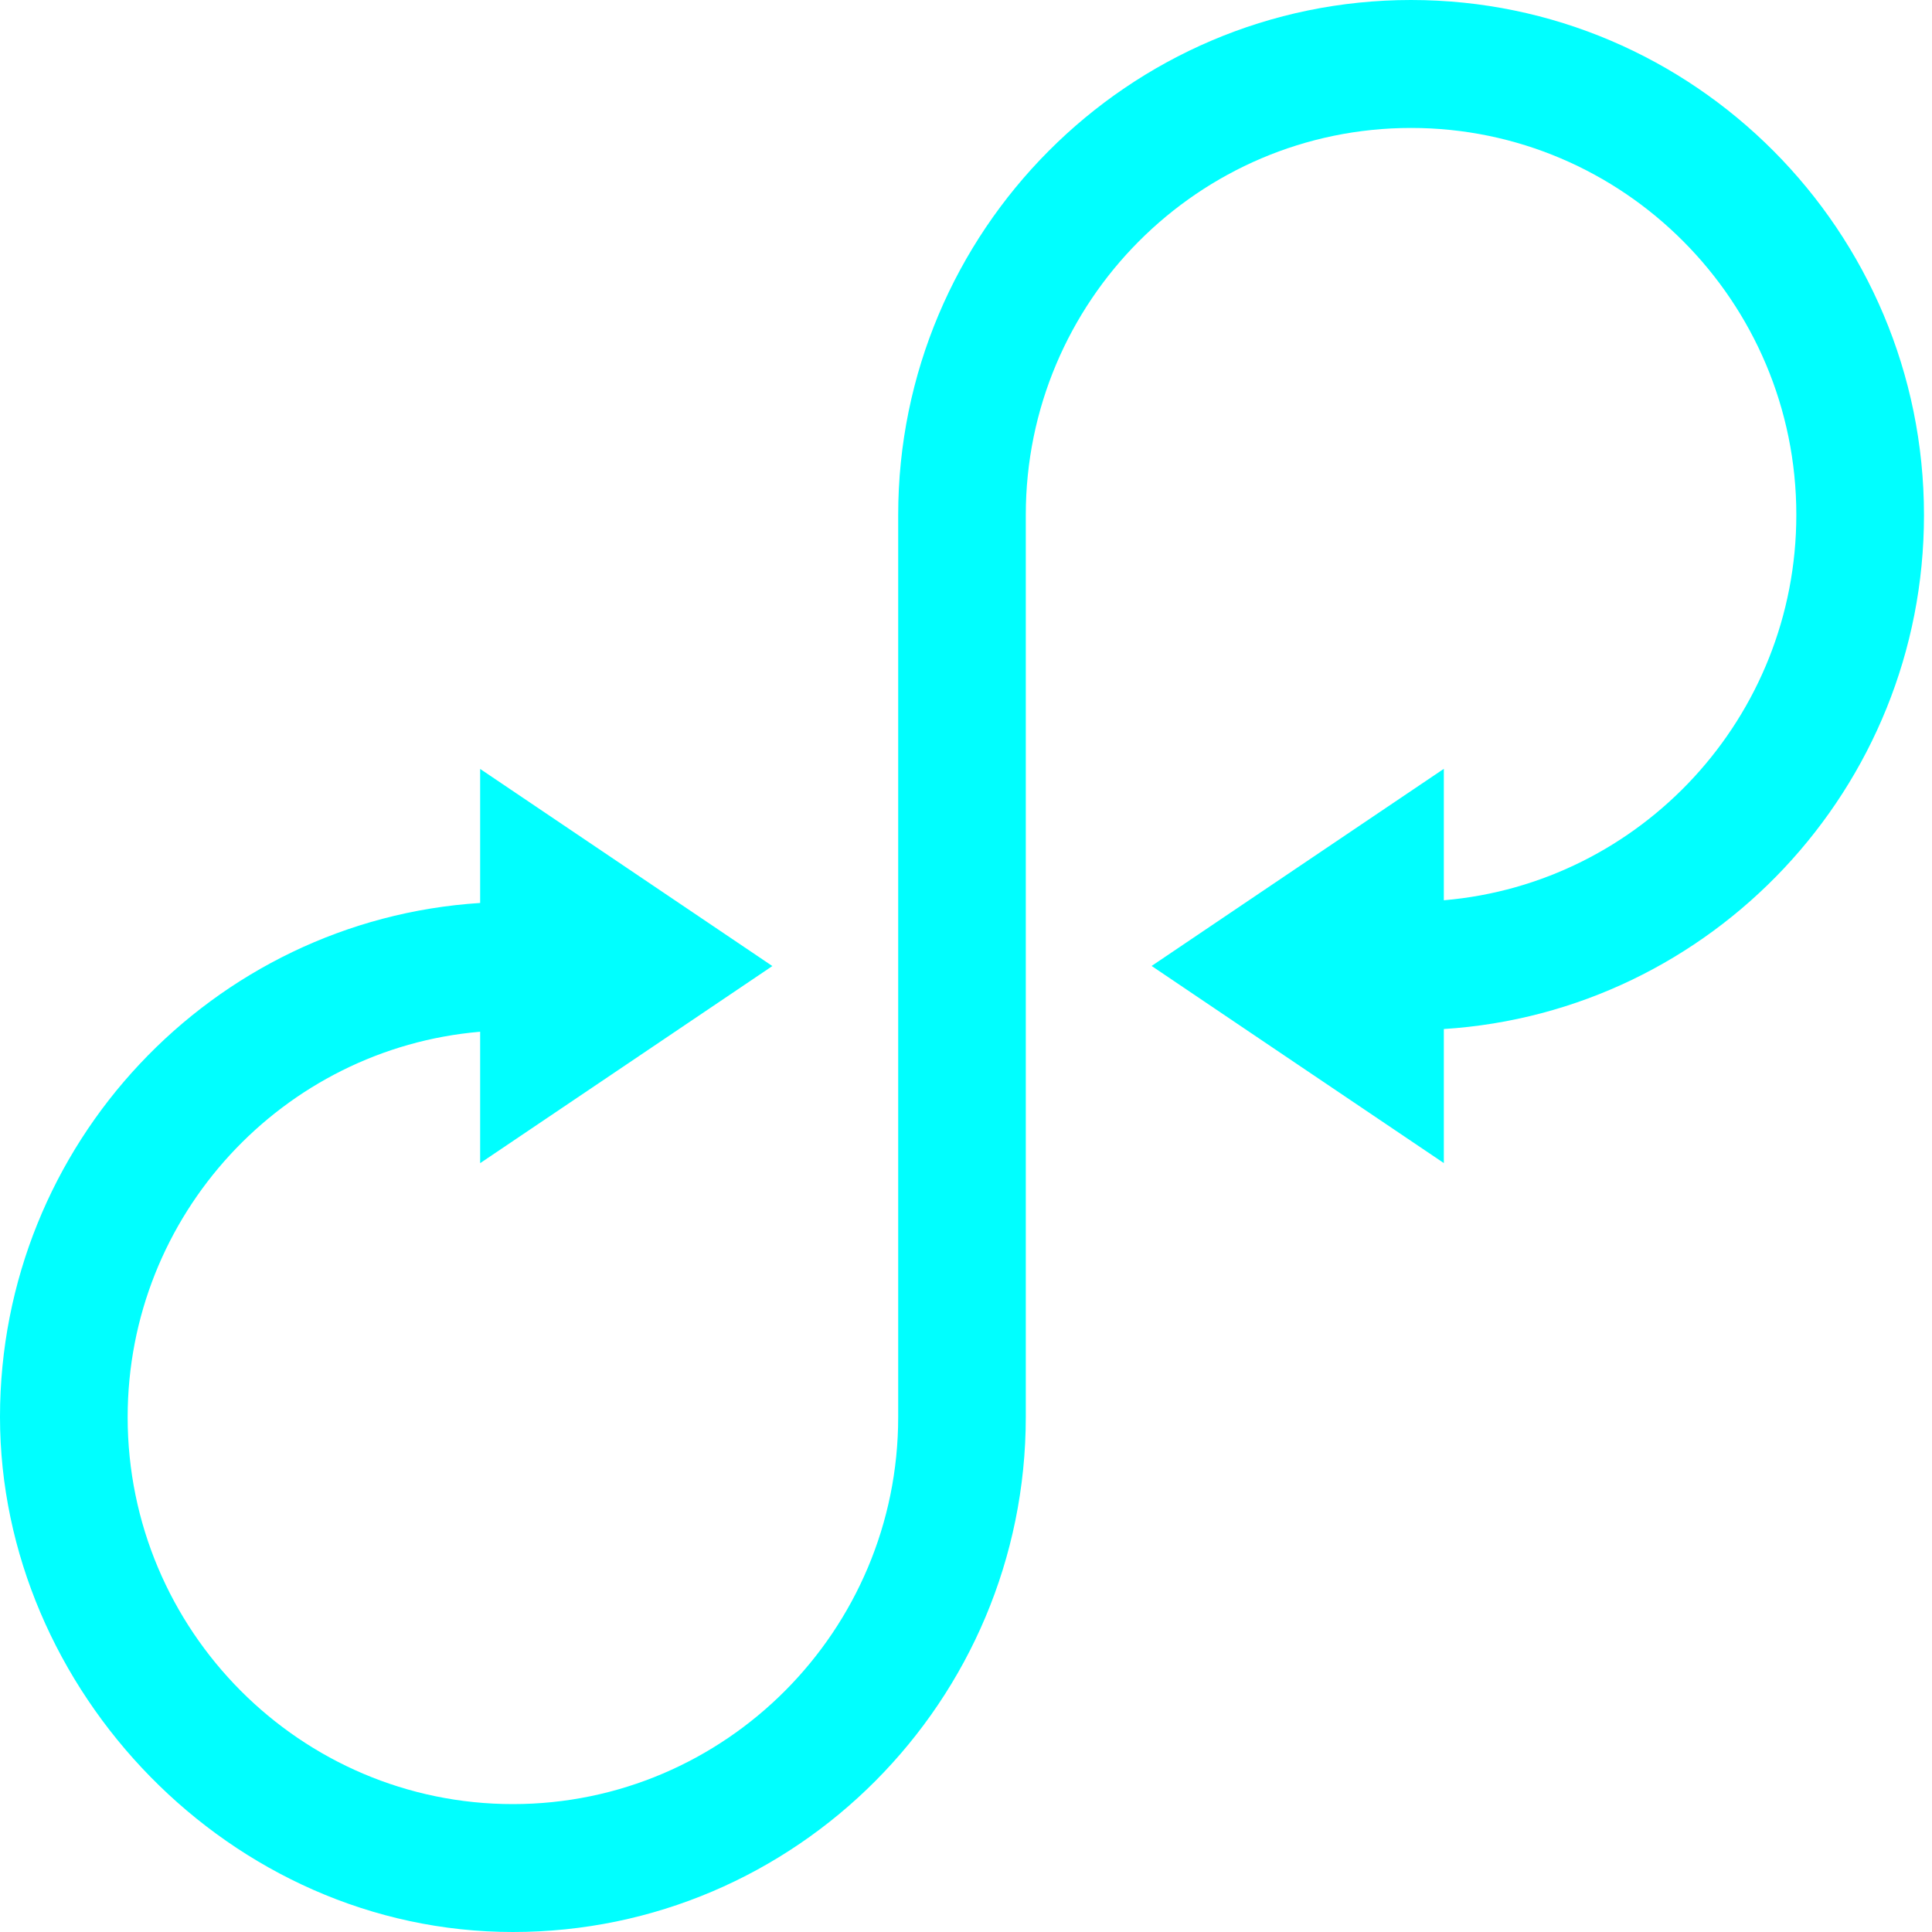 <svg width="40" height="40" viewBox="0 0 40 40" fill="none" xmlns="http://www.w3.org/2000/svg">
<g id="Laag_1-2">
<path id="Vector" d="M39.834 10.665C39.834 4.784 35.071 0 29.215 0C23.36 0 18.596 4.784 18.596 10.665V29.341C18.596 33.758 15.018 37.352 10.619 37.352C6.221 37.352 2.643 33.758 2.643 29.341C2.643 25.153 5.86 21.708 9.941 21.361V24.082L12.966 22.042L15.991 20.001L12.966 17.96L9.941 15.92V18.695C4.401 19.048 0 23.685 0 29.335C0 34.986 4.764 40 10.619 40C16.474 40 21.238 35.216 21.238 29.335V10.659C21.238 6.242 24.817 2.649 29.215 2.649C33.613 2.649 37.191 6.242 37.191 10.659C37.191 14.847 33.976 18.292 29.893 18.639V15.918L26.868 17.958L23.843 19.999L26.868 22.04L29.893 24.08V21.305C35.433 20.952 39.834 16.316 39.834 10.666V10.665Z" fill="#00FFFF"/>
</g>
</svg>

